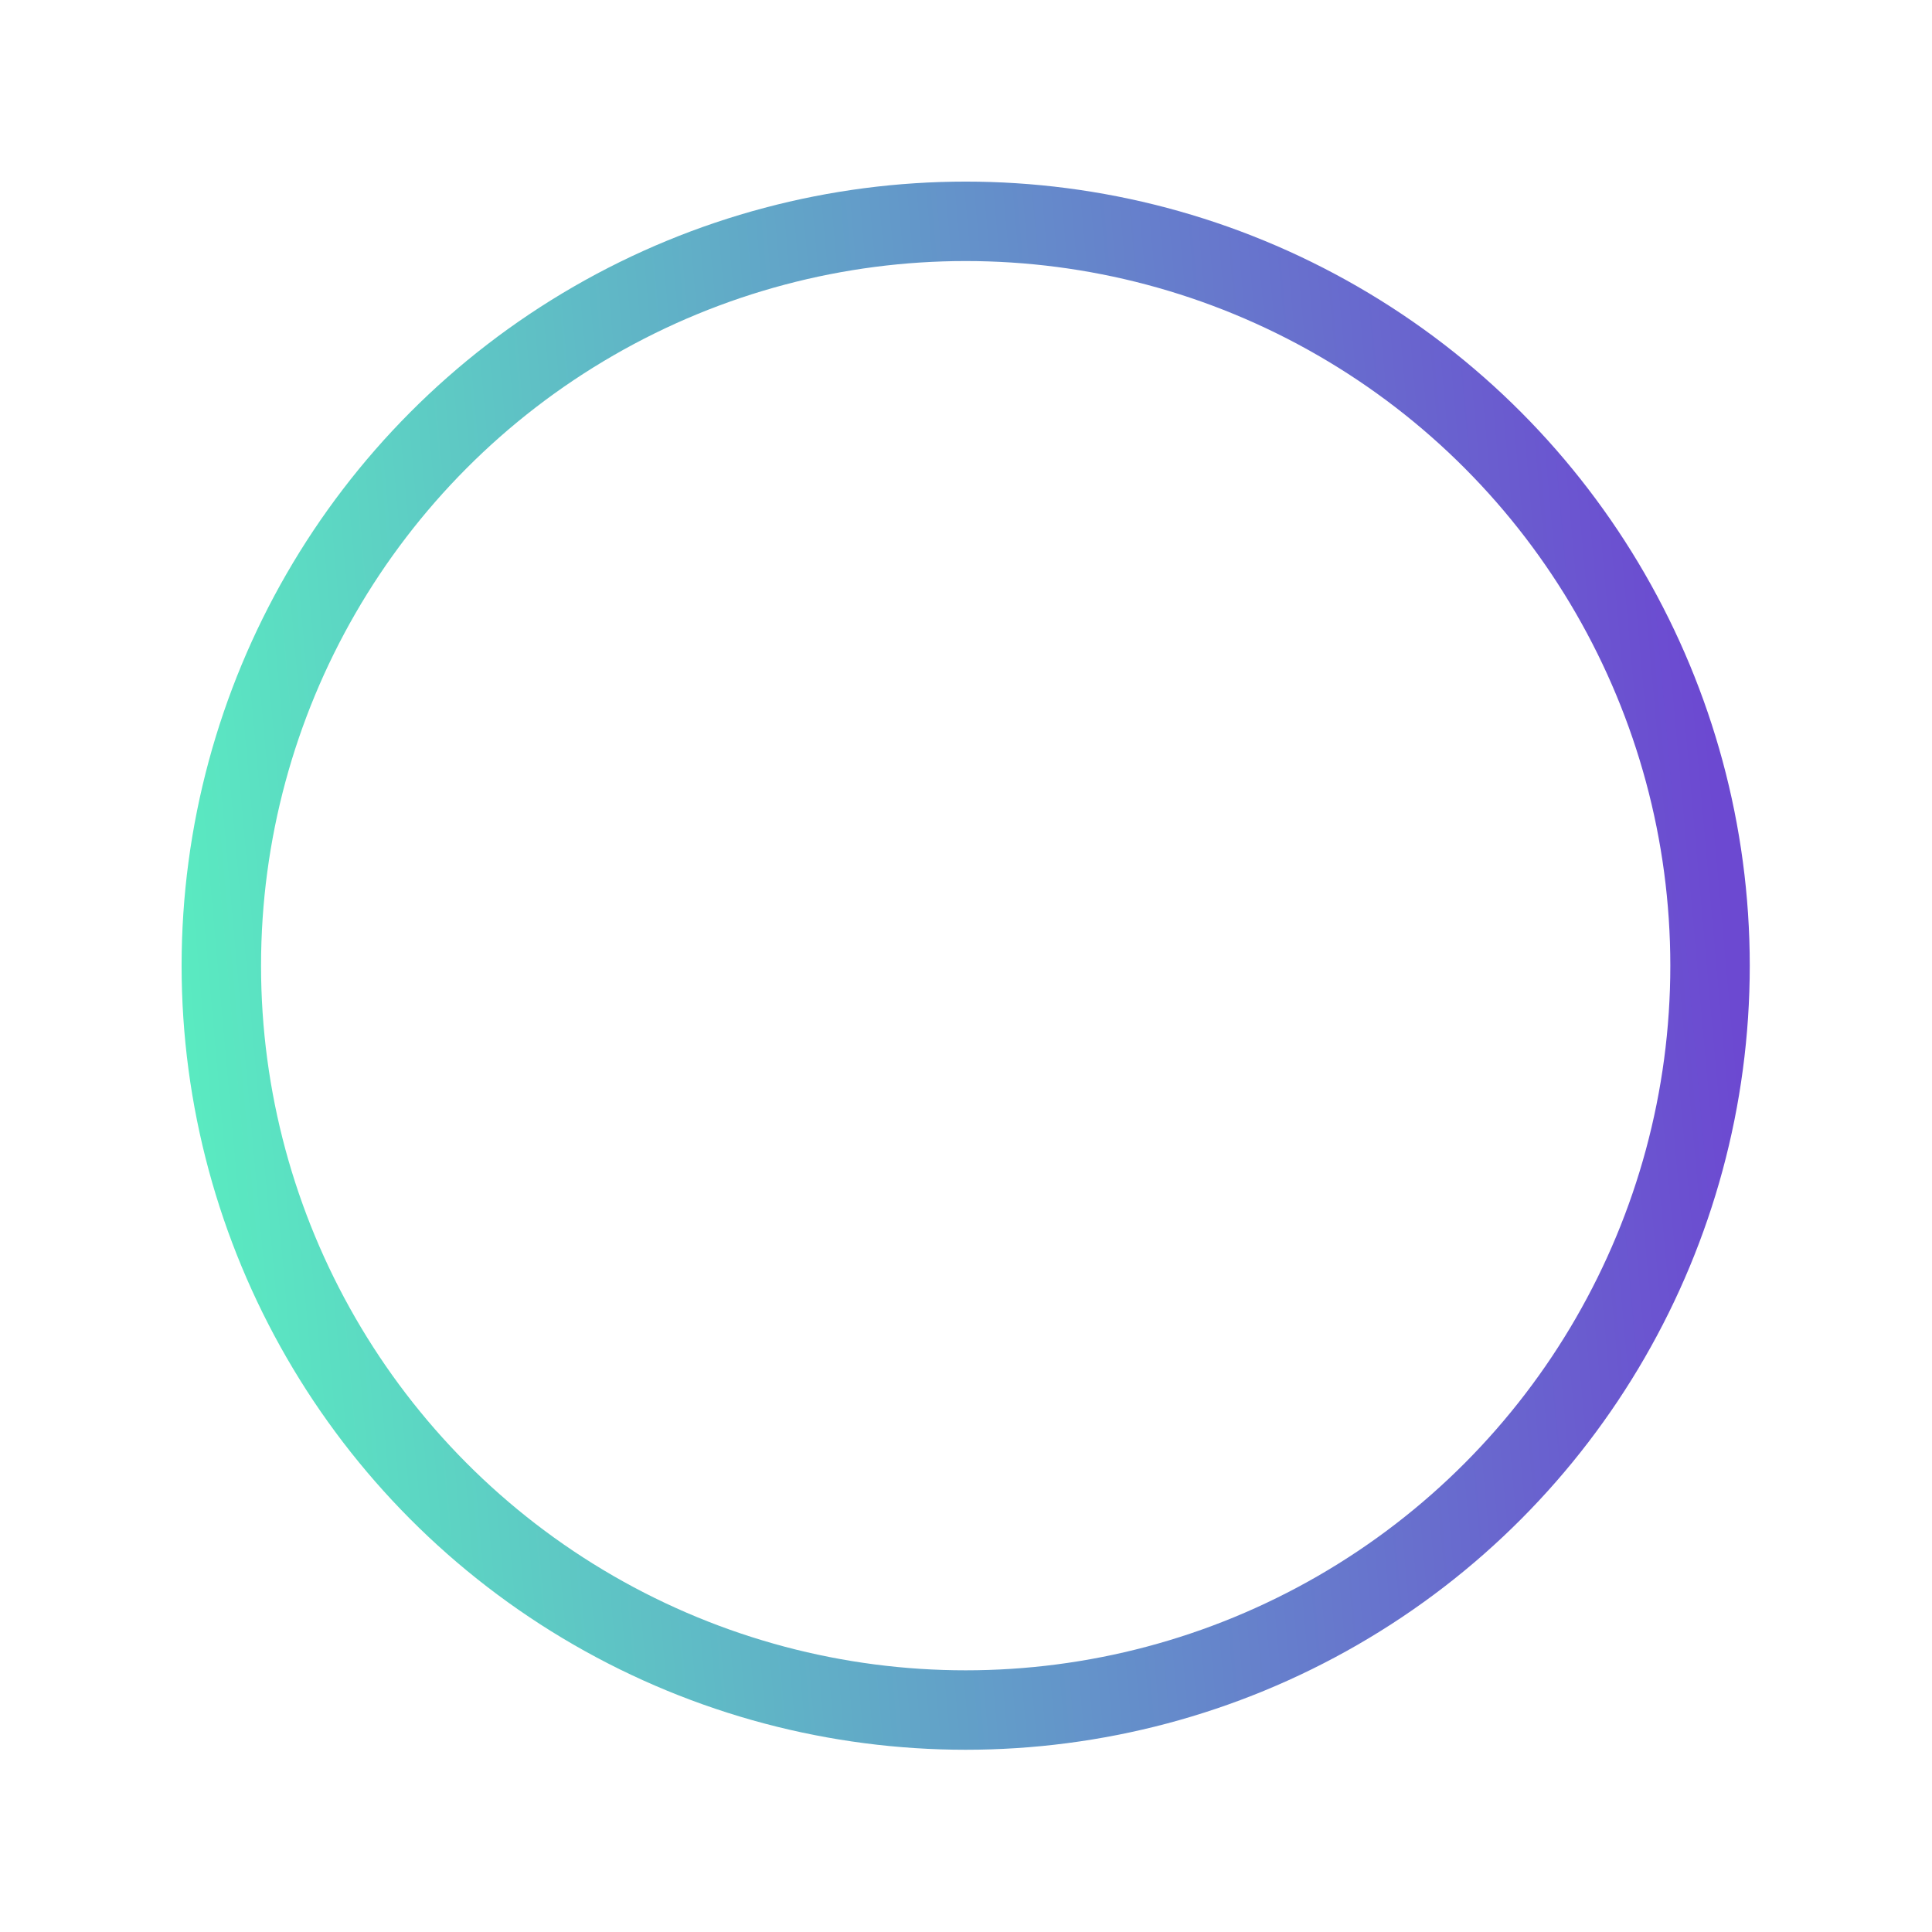 <svg width="1216" height="1216" viewBox="0 0 1216 1216" fill="none" xmlns="http://www.w3.org/2000/svg">
<g filter="url(#filter0_f_146_2)">
<circle cx="607.8" cy="607.8" r="468.5" stroke="url(#paint0_linear_146_2)" stroke-width="50"/>
</g>
<defs>
<filter id="filter0_f_146_2" x="-1.52588e-05" y="4.57764e-05" width="1215.6" height="1215.6" filterUnits="userSpaceOnUse" color-interpolation-filters="sRGB">
<feFlood flood-opacity="0" result="BackgroundImageFix"/>
<feBlend mode="normal" in="SourceGraphic" in2="BackgroundImageFix" result="shape"/>
<feGaussianBlur stdDeviation="57.15" result="effect1_foregroundBlur_146_2"/>
</filter>
<linearGradient id="paint0_linear_146_2" x1="135.594" y1="827.666" x2="1101.3" y2="740.891" gradientUnits="userSpaceOnUse">
<stop stop-color="#5AEAC1"/>
<stop offset="1" stop-color="#6C49D1"/>
</linearGradient>
</defs>
</svg>

